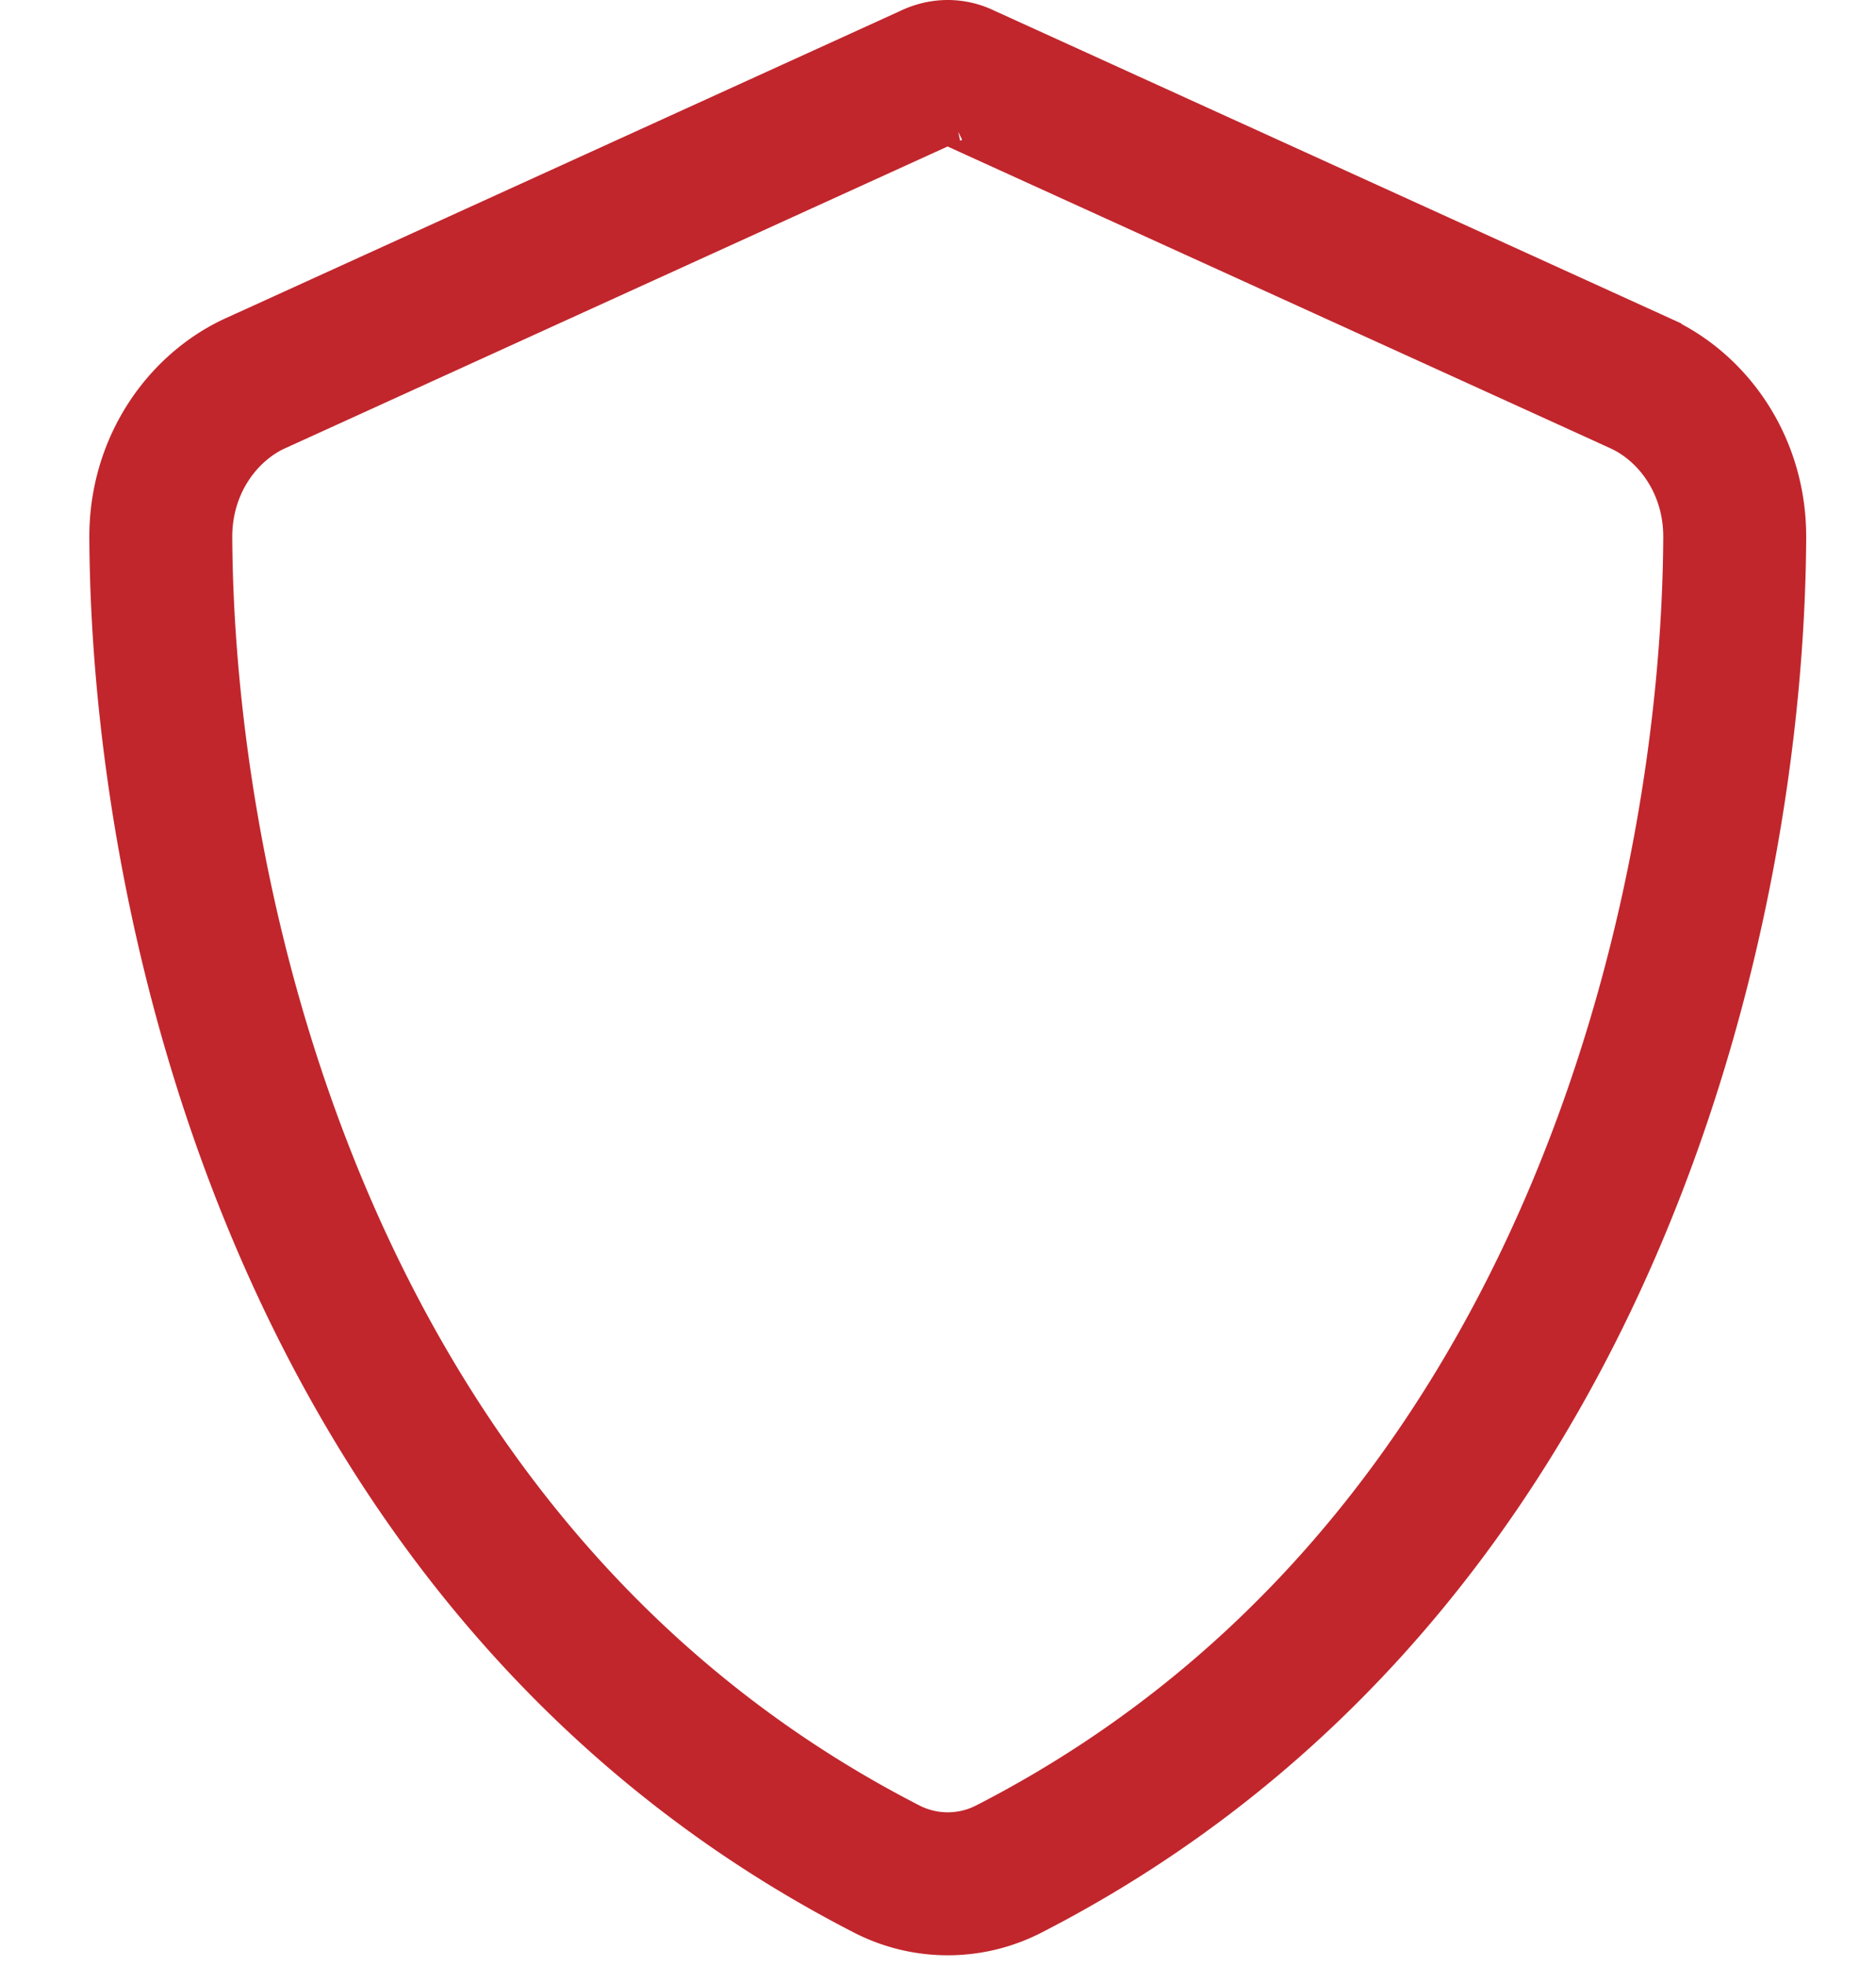 <svg width="42" height="44" fill="none" xmlns="http://www.w3.org/2000/svg"><path d="M20.845 1.689l-.018.008-.018.008L5.73 8.572h-.002c-1.195.543-2.133 1.839-2.128 3.453.04 8.316 3.244 23.12 16.236 29.796h0a2.992 2.992 0 002.765 0h0c12.993-6.676 16.197-21.48 16.236-29.796.006-1.614-.933-2.91-2.128-3.452l-.001-.001L21.62 1.705l-.025-.01-.025-.013a.804.804 0 00-.352-.082c-.121 0-.251.029-.375.089z" stroke="#c1262c" stroke-width="3.2"/></svg>
